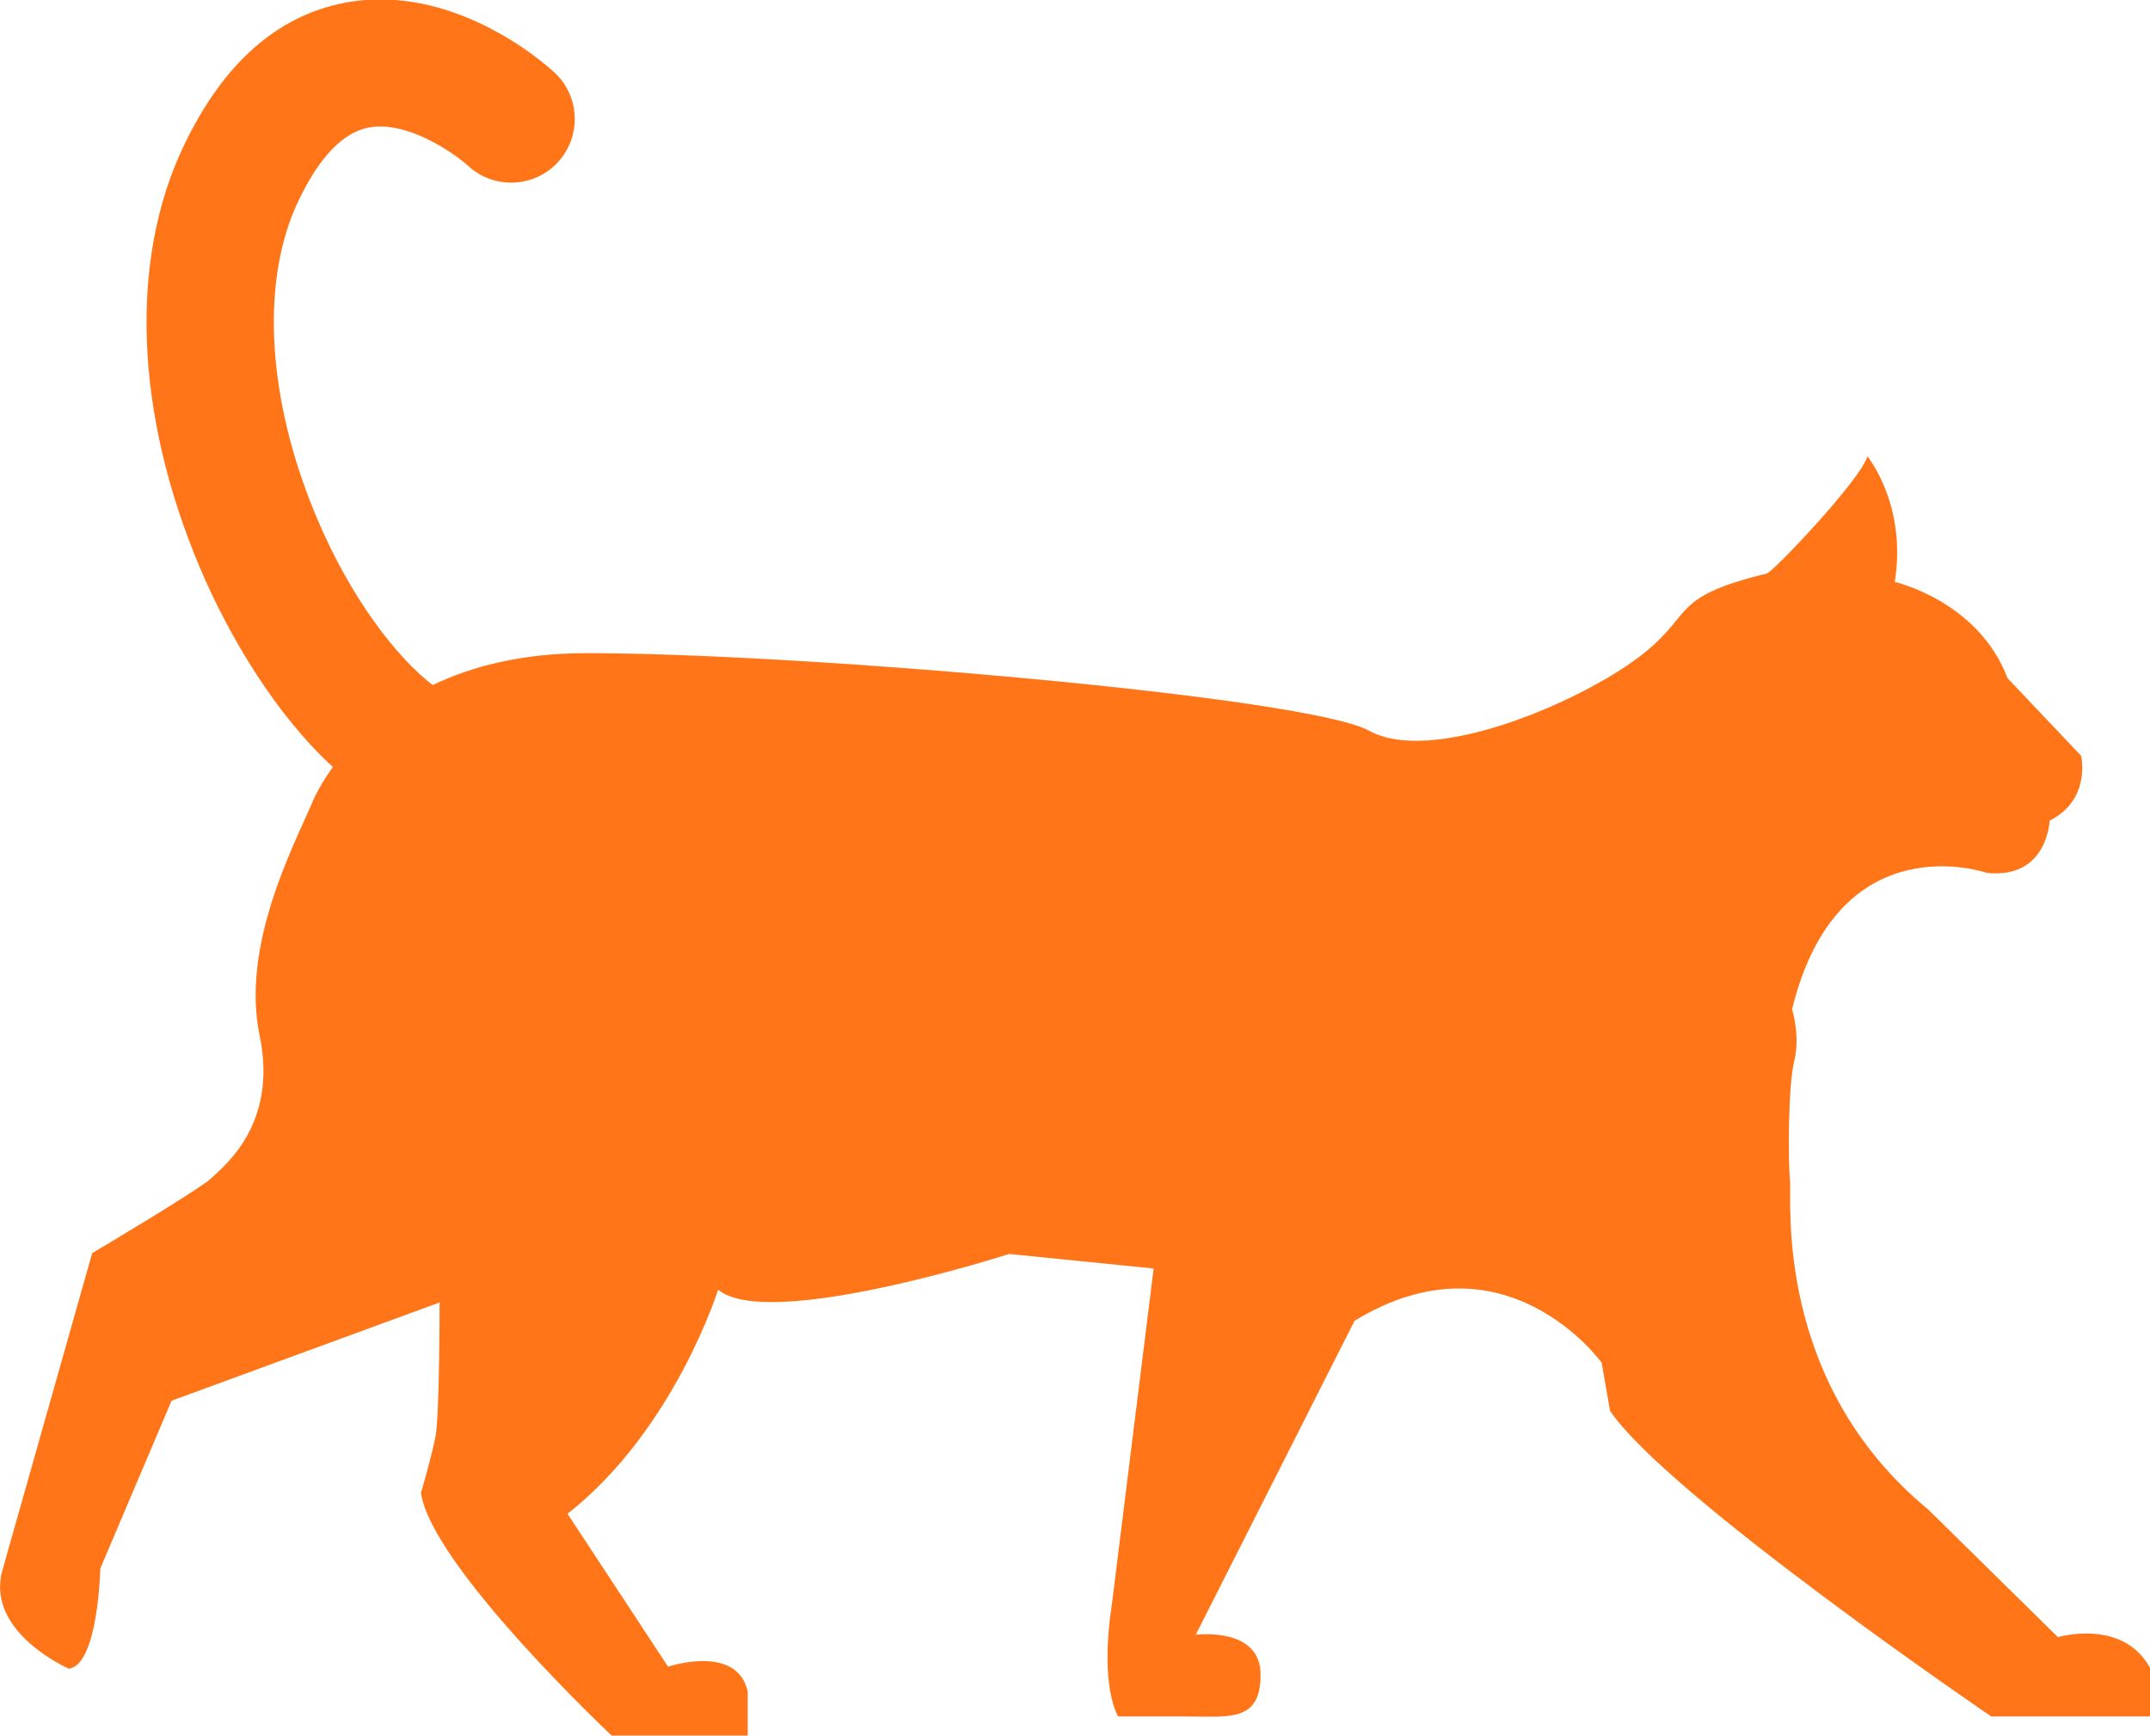 <?xml version="1.0" encoding="UTF-8"?>
<svg id="Layer_2" data-name="Layer 2" xmlns="http://www.w3.org/2000/svg" viewBox="0 0 84.22 68">
  <defs>
    <style>
      .cls-1 {
        fill: #ff7518;
      }
    </style>
  </defs>
  <g id="Layer_1-2" data-name="Layer 1">
    <path class="cls-1" d="M80.61,64.14l-5.08-5c-6.07-5-5.34-12.14-5.41-12.88-.08-.73-.08-3.69.16-4.67.25-.98-.08-2.05-.08-2.05,1.81-7.38,7.63-5.34,7.63-5.34,2.38.25,2.46-2.05,2.46-2.05,1.64-.82,1.23-2.54,1.23-2.54l-2.88-3.04c-1.15-3.03-4.42-3.77-4.42-3.77.49-3.03-1.07-4.92-1.07-4.92-.25.9-3.69,4.53-3.94,4.59-4.02.98-2.71,1.64-5.25,3.45-2.54,1.8-7.96,4.02-10.33,2.71-2.38-1.32-22.14-3.04-30.66-3.04-2.53,0-4.5.52-6.02,1.25-1.4-1.07-3.2-3.38-4.53-6.53-1.96-4.63-2.24-9.28-.73-12.44.81-1.7,1.73-2.67,2.74-2.87,1.51-.3,3.37,1.01,3.91,1.5,1.01.93,2.58.86,3.51-.14.93-1.01.88-2.58-.13-3.52-.4-.37-3.98-3.54-8.22-2.73-2.66.51-4.78,2.4-6.31,5.62-2.14,4.49-1.9,10.5.64,16.51,1.15,2.71,2.97,5.76,5.21,7.81-.59.82-.82,1.42-.82,1.42-.74,1.72-2.78,5.58-2.05,9.1.74,3.53-1.47,5.17-1.88,5.58-.42.42-4.68,2.95-4.68,2.95L.07,61.61c-.57,2.38,2.63,3.77,2.63,3.77,1.15-.16,1.23-3.93,1.23-3.93l2.79-6.57,10.5-3.85s0,4.43-.16,5.25c-.16.82-.57,2.21-.57,2.21.41,2.87,7.47,9.51,7.47,9.51h5.33v-1.72c-.41-1.89-3.12-.98-3.12-.98l-3.94-5.99c4.18-3.28,5.9-8.78,5.9-8.78,1.97,1.64,11.4-1.4,11.4-1.4l5.66.57-1.64,13.2c-.49,3.2.25,4.35.25,4.35h2.54c1.81,0,3.04.25,3.04-1.64s-2.54-1.56-2.54-1.56l6.22-12.3c5.91-3.61,9.68,1.64,9.68,1.64l.33,1.89c2.29,3.36,14.93,11.97,14.93,11.97h6.23v-1.89c-1.07-1.97-3.61-1.22-3.61-1.22Z"/>
  </g>
</svg>